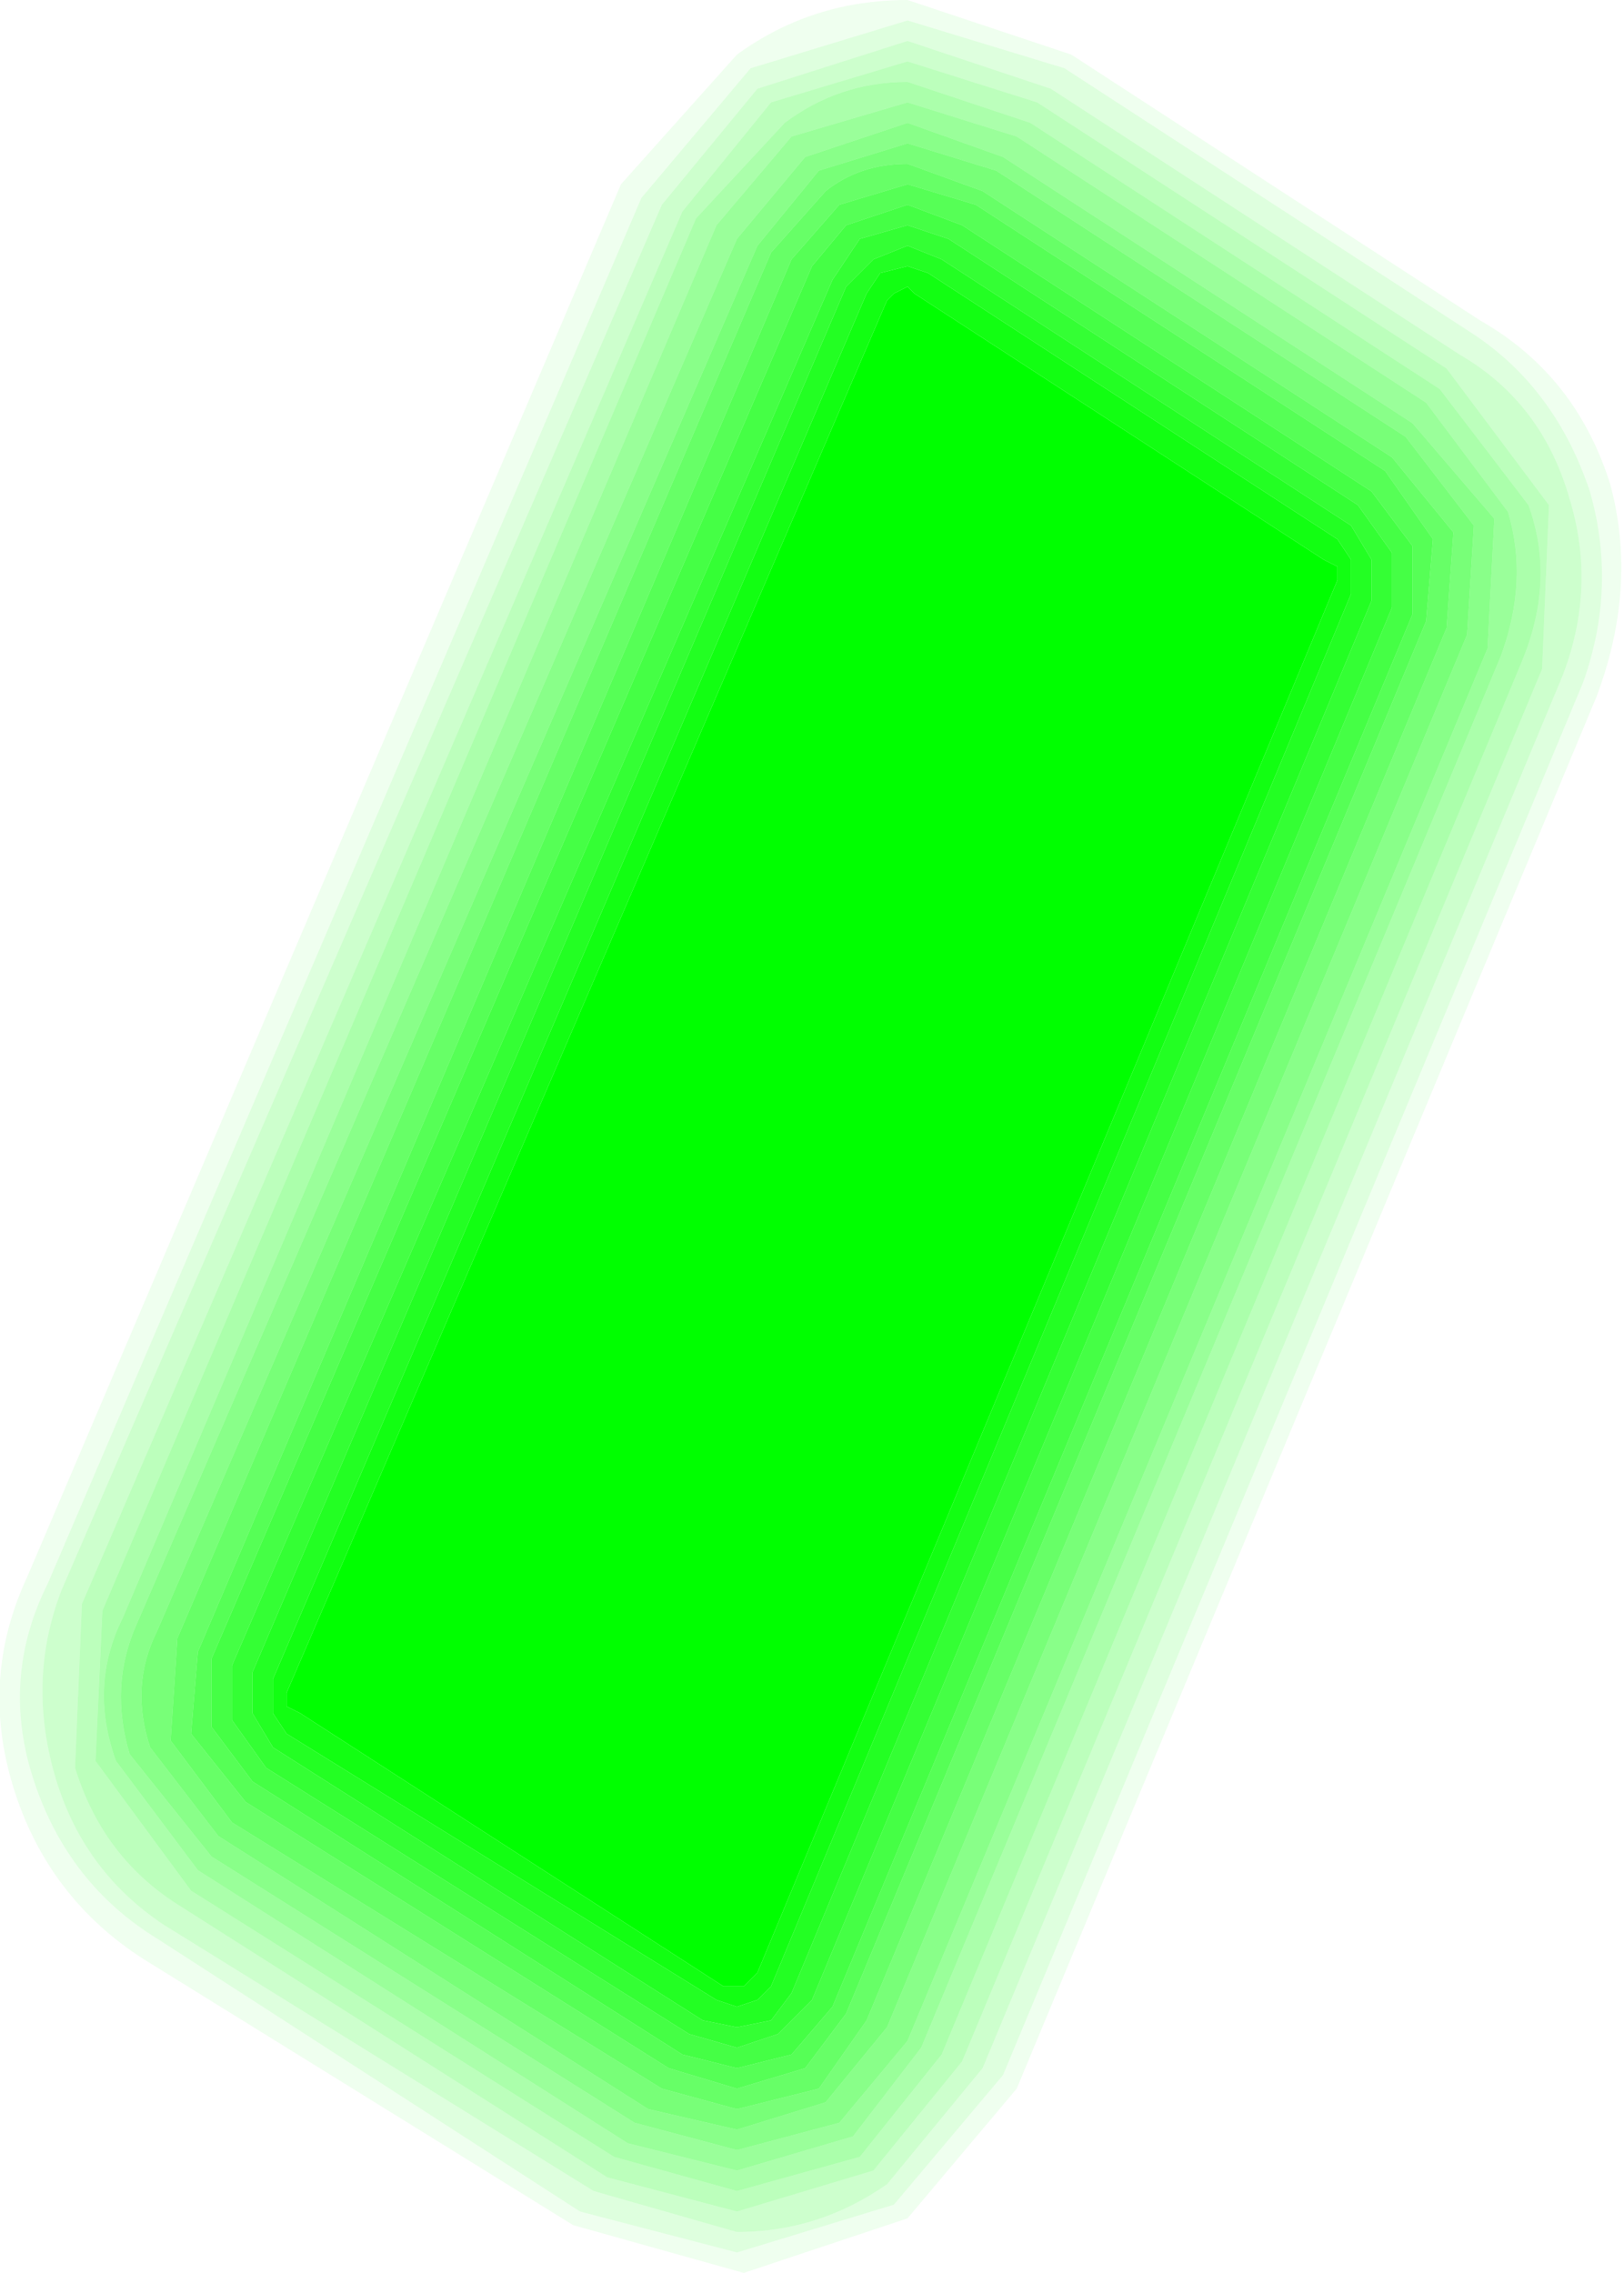 <?xml version="1.0" encoding="UTF-8" standalone="no"?>
<svg xmlns:xlink="http://www.w3.org/1999/xlink" height="16.65px" width="11.9px" xmlns="http://www.w3.org/2000/svg">
  <g transform="matrix(1.0, 0.0, 0.0, 1.0, 5.95, 8.3)">
    <path d="M0.6 -6.15 L0.7 -6.2 0.75 -6.15 3.75 -4.2 3.85 -4.15 3.85 -4.05 -0.4 6.15 -0.5 6.25 -0.55 6.25 -0.65 6.25 -3.75 4.25 -3.85 4.2 -3.85 4.1 0.55 -6.1 0.6 -6.15" fill="#00ff00" fill-rule="evenodd" stroke="none"/>
    <path d="M-0.3 -7.55 L-0.95 -6.75 -5.35 3.45 -5.4 4.65 Q-5.2 5.3 -4.65 5.65 L-1.5 7.65 -0.55 7.9 0.45 7.6 1.1 6.8 5.35 -3.4 5.4 -4.6 4.65 -5.6 1.65 -7.55 0.7 -7.85 -0.3 -7.55 M-0.4 -7.65 L0.7 -8.0 1.75 -7.65 4.75 -5.7 Q5.35 -5.35 5.55 -4.65 5.75 -4.0 5.5 -3.35 L1.25 6.85 0.55 7.7 Q0.05 8.05 -0.55 8.05 L-1.6 7.75 -4.75 5.8 Q-5.35 5.4 -5.55 4.7 -5.75 4.0 -5.5 3.35 L-1.1 -6.8 -0.4 -7.65" fill="#00ff00" fill-opacity="0.196" fill-rule="evenodd" stroke="none"/>
    <path d="M-0.2 -7.4 L-0.85 -6.7 -5.2 3.5 -5.25 4.6 -4.55 5.55 -1.45 7.5 -0.55 7.75 0.35 7.5 0.95 6.75 5.2 -3.45 Q5.45 -4.05 5.25 -4.6 L4.6 -5.45 1.6 -7.4 0.7 -7.7 Q0.2 -7.7 -0.2 -7.4 M-0.3 -7.55 L0.7 -7.85 1.65 -7.55 4.65 -5.6 5.4 -4.6 5.35 -3.4 1.1 6.8 0.45 7.6 -0.55 7.9 -1.5 7.65 -4.65 5.65 Q-5.2 5.3 -5.4 4.65 L-5.35 3.45 -0.95 -6.75 -0.3 -7.55" fill="#00ff00" fill-opacity="0.263" fill-rule="evenodd" stroke="none"/>
    <path d="M-0.2 -7.4 Q0.2 -7.7 0.7 -7.7 L1.6 -7.4 4.6 -5.45 5.25 -4.6 Q5.45 -4.05 5.2 -3.45 L0.95 6.75 0.35 7.5 -0.55 7.75 -1.45 7.5 -4.55 5.55 -5.25 4.6 -5.2 3.5 -0.85 -6.7 -0.2 -7.4 M-0.15 -7.3 L-0.7 -6.65 -5.05 3.55 Q-5.3 4.05 -5.1 4.6 L-4.5 5.4 -1.35 7.4 -0.55 7.6 0.3 7.35 0.8 6.7 5.05 -3.5 Q5.25 -4.05 5.1 -4.55 L4.5 -5.35 1.5 -7.3 0.7 -7.55 -0.15 -7.3" fill="#00ff00" fill-opacity="0.329" fill-rule="evenodd" stroke="none"/>
    <path d="M0.1 -6.9 L-0.3 -6.45 -4.65 3.7 -4.7 4.45 -4.25 5.05 -1.1 7.0 -0.55 7.15 0.05 7.0 0.4 6.5 4.65 -3.7 4.7 -4.4 4.25 -4.95 1.25 -6.9 0.7 -7.1 Q0.35 -7.1 0.1 -6.9 M0.05 -7.05 L0.7 -7.25 1.35 -7.05 4.35 -5.1 4.85 -4.45 4.8 -3.65 0.55 6.55 0.1 7.1 -0.55 7.3 -1.2 7.15 -4.35 5.15 -4.85 4.5 Q-5.0 4.05 -4.8 3.65 L-0.4 -6.5 0.05 -7.05" fill="#00ff00" fill-opacity="0.529" fill-rule="evenodd" stroke="none"/>
    <path d="M0.1 -6.9 Q0.35 -7.1 0.7 -7.1 L1.25 -6.9 4.25 -4.95 4.7 -4.4 4.65 -3.7 0.4 6.5 0.05 7.0 -0.55 7.15 -1.1 7.0 -4.25 5.05 -4.7 4.45 -4.65 3.7 -0.3 -6.45 0.1 -6.9 M1.2 -6.8 L0.7 -6.95 0.2 -6.8 -0.15 -6.4 -4.5 3.8 -4.55 4.4 -4.15 4.9 -1.05 6.85 -0.55 7.0 -0.05 6.85 0.25 6.45 4.5 -3.75 4.55 -4.35 4.2 -4.85 1.2 -6.8" fill="#00ff00" fill-opacity="0.596" fill-rule="evenodd" stroke="none"/>
    <path d="M-0.4 -7.65 L-1.1 -6.8 -5.5 3.35 Q-5.75 4.0 -5.55 4.7 -5.35 5.4 -4.75 5.8 L-1.6 7.75 -0.55 8.05 Q0.05 8.05 0.55 7.7 L1.25 6.85 5.5 -3.35 Q5.75 -4.0 5.55 -4.65 5.35 -5.35 4.75 -5.7 L1.75 -7.65 0.7 -8.0 -0.4 -7.65 M-0.45 -7.8 L0.7 -8.15 1.85 -7.8 4.85 -5.85 Q5.45 -5.45 5.7 -4.7 5.9 -4.0 5.65 -3.3 L1.4 6.9 0.6 7.85 -0.55 8.2 -1.7 7.9 -4.8 5.9 Q-5.45 5.5 -5.7 4.75 -5.95 4.0 -5.6 3.3 L-1.25 -6.85 -0.45 -7.8" fill="#00ff00" fill-opacity="0.129" fill-rule="evenodd" stroke="none"/>
    <path d="M-0.55 -7.9 Q0.0 -8.3 0.7 -8.3 L1.9 -7.9 4.9 -5.95 Q5.6 -5.55 5.85 -4.75 6.05 -4.0 5.75 -3.2 L1.5 7.0 0.7 7.95 -0.5 8.35 -1.75 8.0 -4.9 6.05 Q-5.6 5.6 -5.85 4.8 -6.1 4.0 -5.75 3.25 L-1.4 -6.95 -0.55 -7.9 M-0.45 -7.8 L-1.25 -6.85 -5.6 3.3 Q-5.95 4.0 -5.7 4.75 -5.45 5.5 -4.8 5.9 L-1.7 7.9 -0.55 8.2 0.6 7.85 1.4 6.9 5.65 -3.3 Q5.9 -4.0 5.7 -4.7 5.45 -5.45 4.85 -5.85 L1.85 -7.8 0.7 -8.15 -0.45 -7.8" fill="#00ff00" fill-opacity="0.063" fill-rule="evenodd" stroke="none"/>
    <path d="M-0.15 -7.3 L0.7 -7.55 1.5 -7.3 4.5 -5.35 5.1 -4.55 Q5.25 -4.05 5.05 -3.5 L0.8 6.7 0.3 7.35 -0.55 7.6 -1.35 7.4 -4.5 5.4 -5.1 4.6 Q-5.3 4.05 -5.05 3.55 L-0.7 -6.65 -0.15 -7.3 M-0.05 -7.15 L-0.55 -6.55 -4.95 3.6 Q-5.15 4.05 -5.0 4.55 L-4.4 5.3 -1.3 7.25 -0.55 7.45 0.2 7.25 0.7 6.65 4.95 -3.55 5.0 -4.5 4.4 -5.2 1.4 -7.15 0.7 -7.4 -0.05 -7.15" fill="#00ff00" fill-opacity="0.396" fill-rule="evenodd" stroke="none"/>
    <path d="M-0.05 -7.15 L0.7 -7.4 1.4 -7.15 4.4 -5.2 5.0 -4.5 4.95 -3.55 0.7 6.65 0.2 7.25 -0.55 7.45 -1.3 7.25 -4.4 5.3 -5.0 4.55 Q-5.15 4.05 -4.95 3.6 L-0.55 -6.55 -0.05 -7.15 M0.05 -7.05 L-0.4 -6.5 -4.8 3.65 Q-5.0 4.05 -4.85 4.5 L-4.35 5.15 -1.2 7.15 -0.55 7.3 0.1 7.1 0.55 6.55 4.8 -3.65 4.85 -4.45 4.35 -5.1 1.35 -7.05 0.7 -7.25 0.05 -7.05" fill="#00ff00" fill-opacity="0.463" fill-rule="evenodd" stroke="none"/>
    <path d="M1.2 -6.8 L4.2 -4.85 4.55 -4.35 4.5 -3.75 0.25 6.45 -0.05 6.85 -0.55 7.0 -1.05 6.85 -4.15 4.9 -4.55 4.4 -4.5 3.8 -0.15 -6.4 0.2 -6.8 0.7 -6.95 1.2 -6.8 M1.1 -6.65 L0.7 -6.8 0.25 -6.65 0.0 -6.35 -4.4 3.85 -4.4 4.35 -4.1 4.75 -0.95 6.75 -0.55 6.85 -0.15 6.75 0.15 6.4 4.4 -3.8 4.4 -4.3 4.1 -4.7 1.1 -6.65" fill="#00ff00" fill-opacity="0.663" fill-rule="evenodd" stroke="none"/>
    <path d="M1.1 -6.65 L4.1 -4.7 4.4 -4.3 4.4 -3.8 0.15 6.4 -0.15 6.75 -0.55 6.85 -0.95 6.75 -4.1 4.75 -4.4 4.35 -4.4 3.85 0.0 -6.35 0.25 -6.65 0.7 -6.8 1.1 -6.65 M0.7 -6.65 L0.35 -6.55 0.15 -6.25 -4.25 3.9 -4.25 4.3 -4.0 4.65 -0.9 6.6 -0.55 6.7 -0.25 6.6 0.0 6.35 4.25 -3.85 4.25 -4.25 4.0 -4.6 1.0 -6.55 0.7 -6.65" fill="#00ff00" fill-opacity="0.729" fill-rule="evenodd" stroke="none"/>
    <path d="M0.5 -6.3 L0.7 -6.35 0.85 -6.3 3.85 -4.35 3.95 -4.2 3.95 -3.95 -0.3 6.25 -0.4 6.35 -0.55 6.4 -0.7 6.35 -3.85 4.4 -3.95 4.25 -3.95 4.0 0.4 -6.15 0.5 -6.3 M0.6 -6.15 L0.55 -6.1 -3.85 4.1 -3.85 4.2 -3.75 4.25 -0.65 6.25 -0.55 6.25 -0.5 6.25 -0.4 6.15 3.85 -4.05 3.85 -4.15 3.75 -4.2 0.75 -6.15 0.7 -6.2 0.6 -6.15" fill="#00ff00" fill-opacity="0.929" fill-rule="evenodd" stroke="none"/>
    <path d="M0.7 -6.65 L1.0 -6.55 4.0 -4.6 4.25 -4.25 4.25 -3.85 0.0 6.35 -0.25 6.6 -0.55 6.7 -0.9 6.6 -4.0 4.65 -4.25 4.3 -4.25 3.9 0.15 -6.25 0.35 -6.55 0.7 -6.65 M0.7 -6.5 L0.45 -6.4 0.25 -6.2 -4.1 3.95 -4.1 4.25 -3.95 4.5 -0.8 6.5 -0.55 6.55 -0.3 6.5 -0.15 6.3 4.1 -3.9 4.1 -4.2 3.95 -4.45 0.95 -6.4 0.7 -6.5" fill="#00ff00" fill-opacity="0.796" fill-rule="evenodd" stroke="none"/>
    <path d="M0.5 -6.3 L0.4 -6.15 -3.95 4.0 -3.95 4.25 -3.85 4.4 -0.7 6.35 -0.55 6.4 -0.4 6.35 -0.3 6.25 3.95 -3.95 3.95 -4.2 3.85 -4.35 0.85 -6.3 0.7 -6.35 0.5 -6.3 M0.7 -6.5 L0.95 -6.4 3.95 -4.45 4.1 -4.2 4.1 -3.9 -0.15 6.3 -0.3 6.5 -0.55 6.55 -0.8 6.5 -3.95 4.5 -4.1 4.25 -4.1 3.95 0.25 -6.2 0.45 -6.4 0.7 -6.5" fill="#00ff00" fill-opacity="0.863" fill-rule="evenodd" stroke="none"/>
  </g>
</svg>
